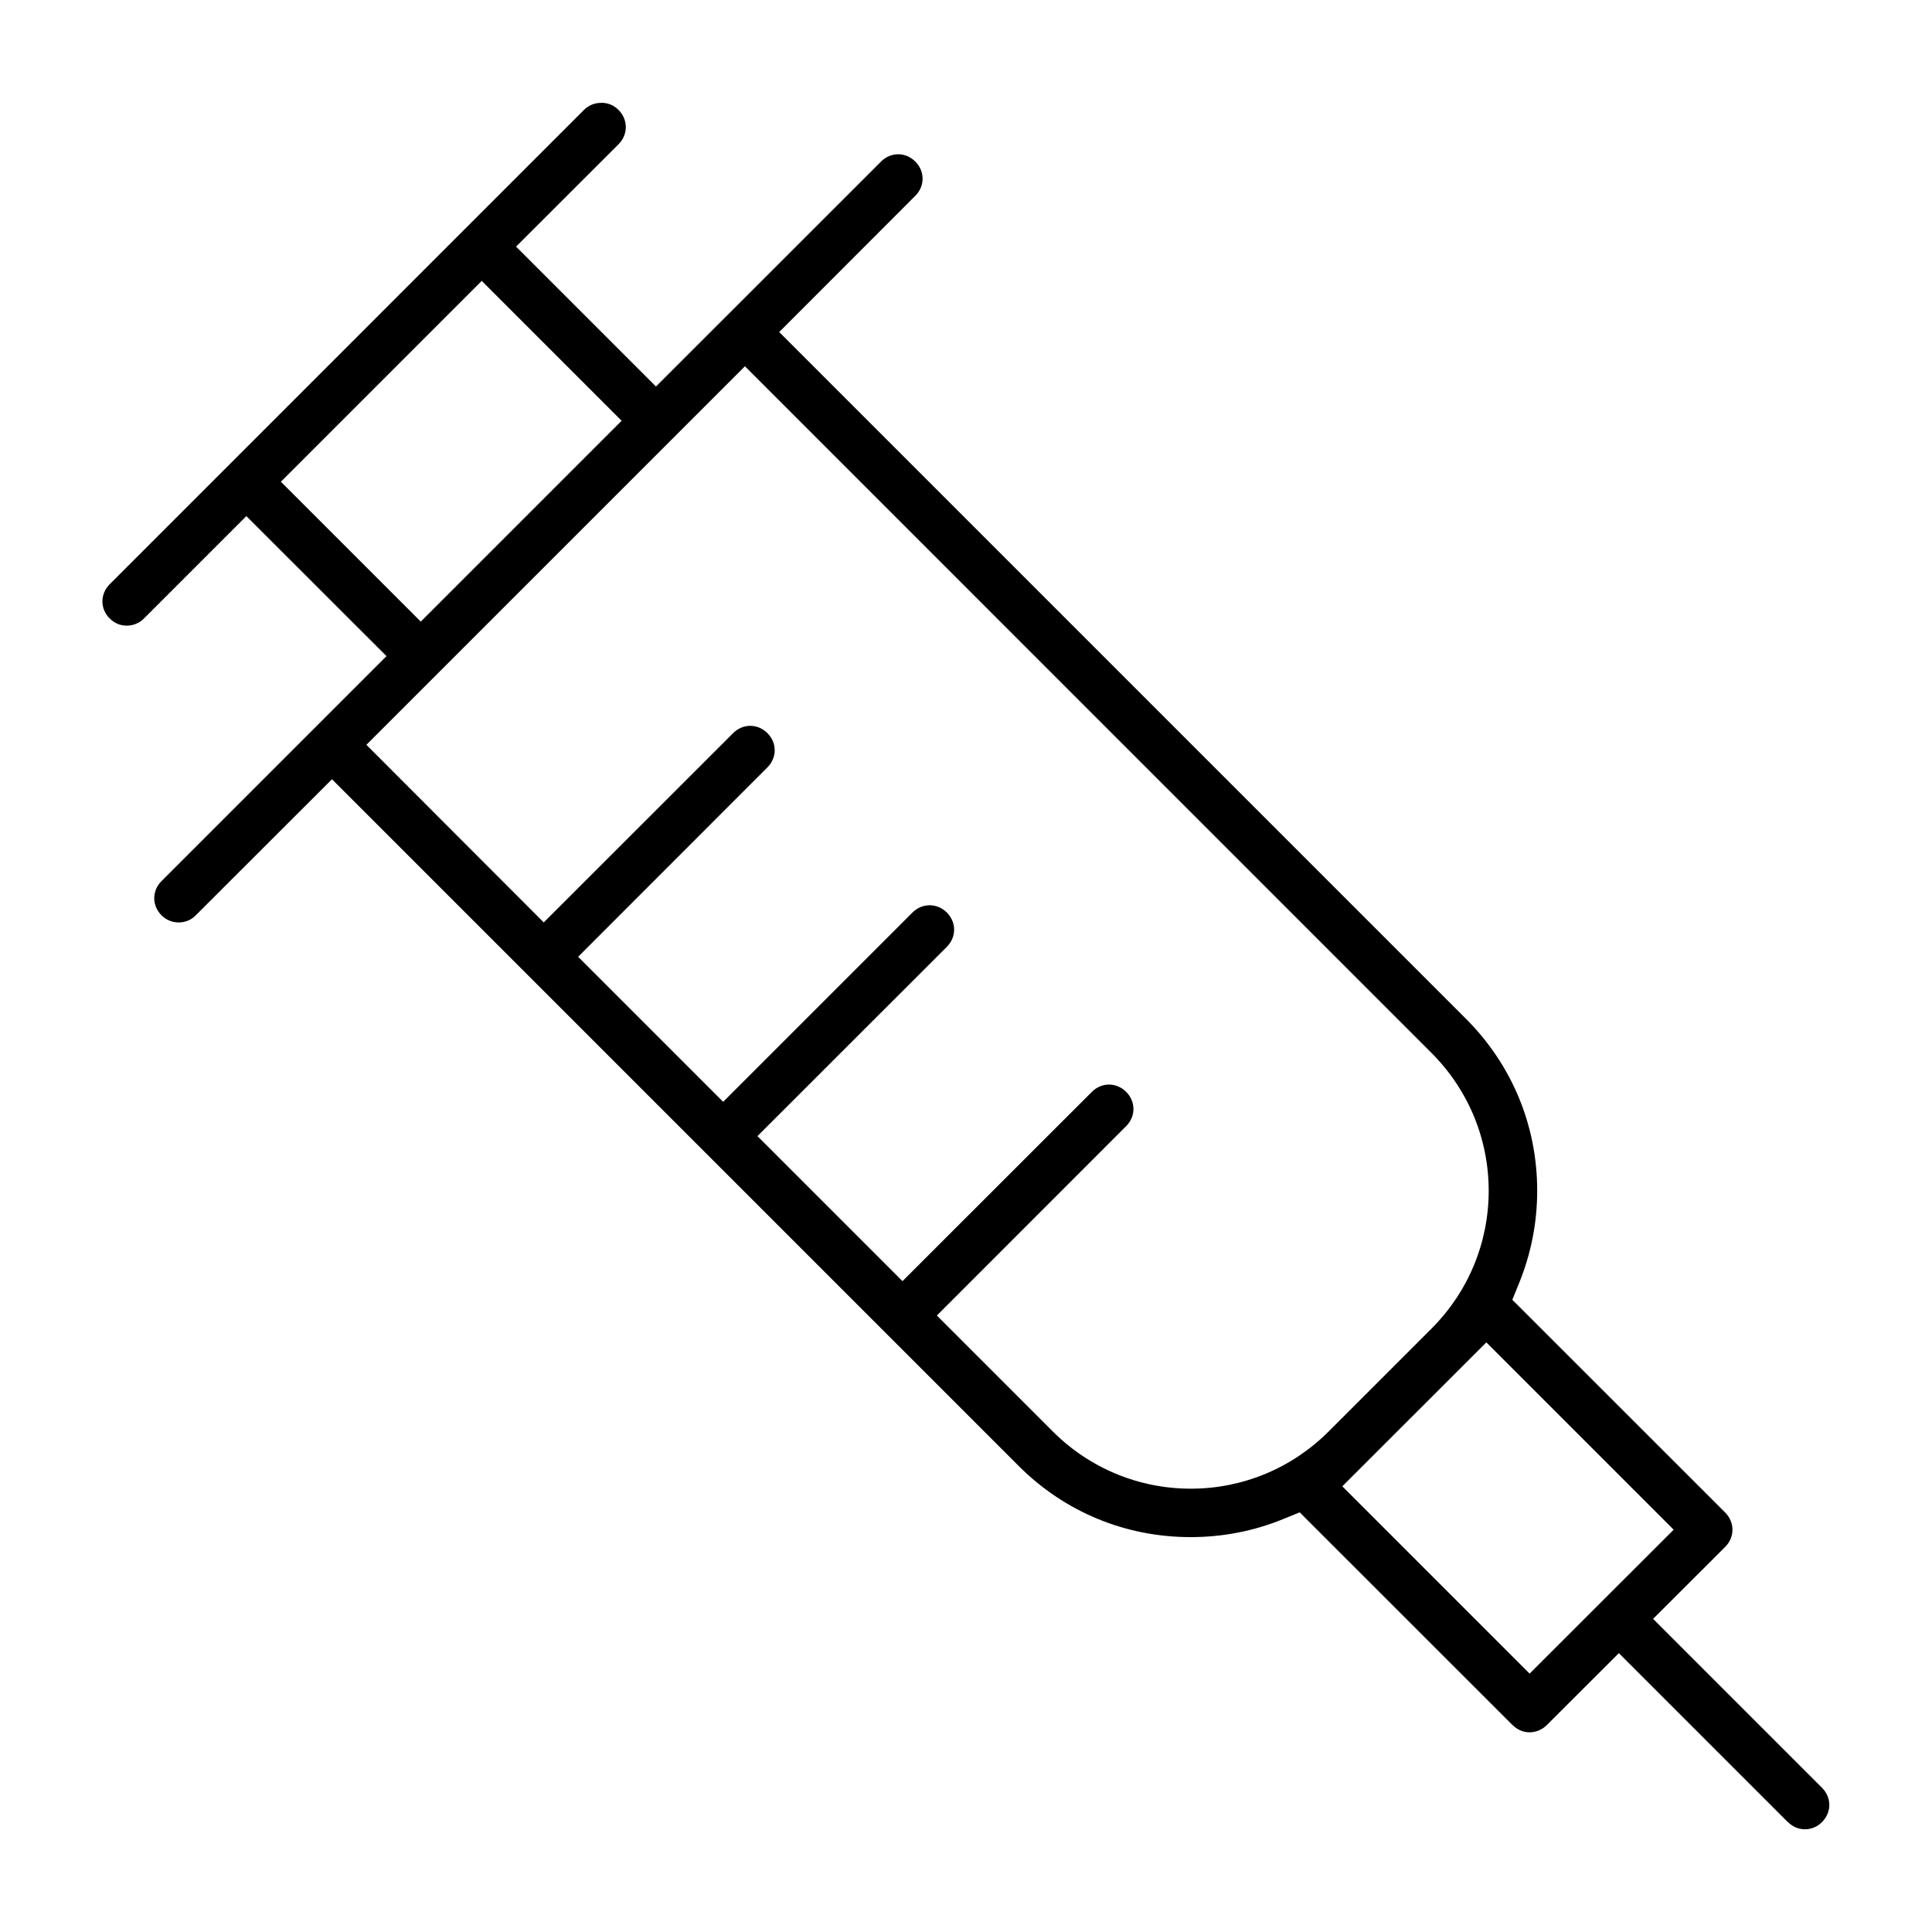 <?xml version="1.0" encoding="UTF-8"?>
<!-- Uploaded to: ICON Repo, www.iconrepo.com, Generator: ICON Repo Mixer Tools -->
<svg fill="#000000" width="800px" height="800px" version="1.1" viewBox="144 144 512 512" xmlns="http://www.w3.org/2000/svg">
 <path d="m303.36 171.24c1.66 0 3.262 0.594 4.551 1.883 2.578 2.578 2.578 6.535 0 9.113l-27.145 27.117 37.074 37.074 59.641-59.613c2.578-2.578 6.504-2.578 9.082 0s2.578 6.504 0 9.082l-36.066 36.098 181.98 181.98c12.211 12.211 18.895 28.301 18.895 45.578 0 8.492-1.645 16.699-4.742 24.348l-1.852 4.551 56.41 56.383c2.578 2.578 2.578 6.535 0 9.113l-19.102 19.07 44.766 44.766c2.578 2.578 2.578 6.504 0 9.082-1.32 1.32-2.906 1.91-4.519 1.91-1.629 0-3.231-0.621-4.519-1.91h-0.031l-44.766-44.766-19.102 19.07c-1.215 1.215-2.891 1.91-4.551 1.91-1.676 0-3.262-0.68-4.488-1.91h-0.031l-56.41-56.383-4.551 1.852c-7.602 3.098-15.84 4.711-24.348 4.711-17.277 0-33.371-6.652-45.578-18.863l-181.98-181.98-36.098 36.066c-1.305 1.305-2.859 1.883-4.519 1.883-1.66 0-3.262-0.609-4.551-1.883-2.578-2.578-2.578-6.504 0-9.082l59.613-59.613-37.133-37.105-27.145 27.145c-1.273 1.273-2.891 1.883-4.551 1.883-1.676 0-3.199-0.594-4.488-1.883h-0.031c-2.578-2.578-2.578-6.504 0-9.082l125.67-125.69c1.289-1.289 2.875-1.883 4.551-1.883zm-31.695 47.195-53.227 53.227 37.074 37.074 53.227-53.227zm69.75 22.629-100.32 100.32 47.004 47.062 50.188-50.16c2.578-2.578 6.504-2.578 9.082 0 2.578 2.578 2.578 6.504 0 9.082l-50.16 50.188 38.438 38.438 50.16-50.16c2.578-2.578 6.535-2.578 9.113 0s2.578 6.504 0 9.082l-50.188 50.16 38.438 38.438 50.188-50.16c2.578-2.578 6.504-2.578 9.082 0s2.578 6.504 0 9.082l-50.16 50.188 30.762 30.762c9.707 9.707 22.773 15.129 36.527 15.129 13.75 0 26.789-5.422 36.496-15.129l27.324-27.324c9.707-9.707 15.129-22.746 15.129-36.496s-5.422-26.789-15.129-36.496l-176.75-176.78zm196.48 258.68-38.172 38.141 49.641 49.641 38.172-38.141z"/>
</svg>